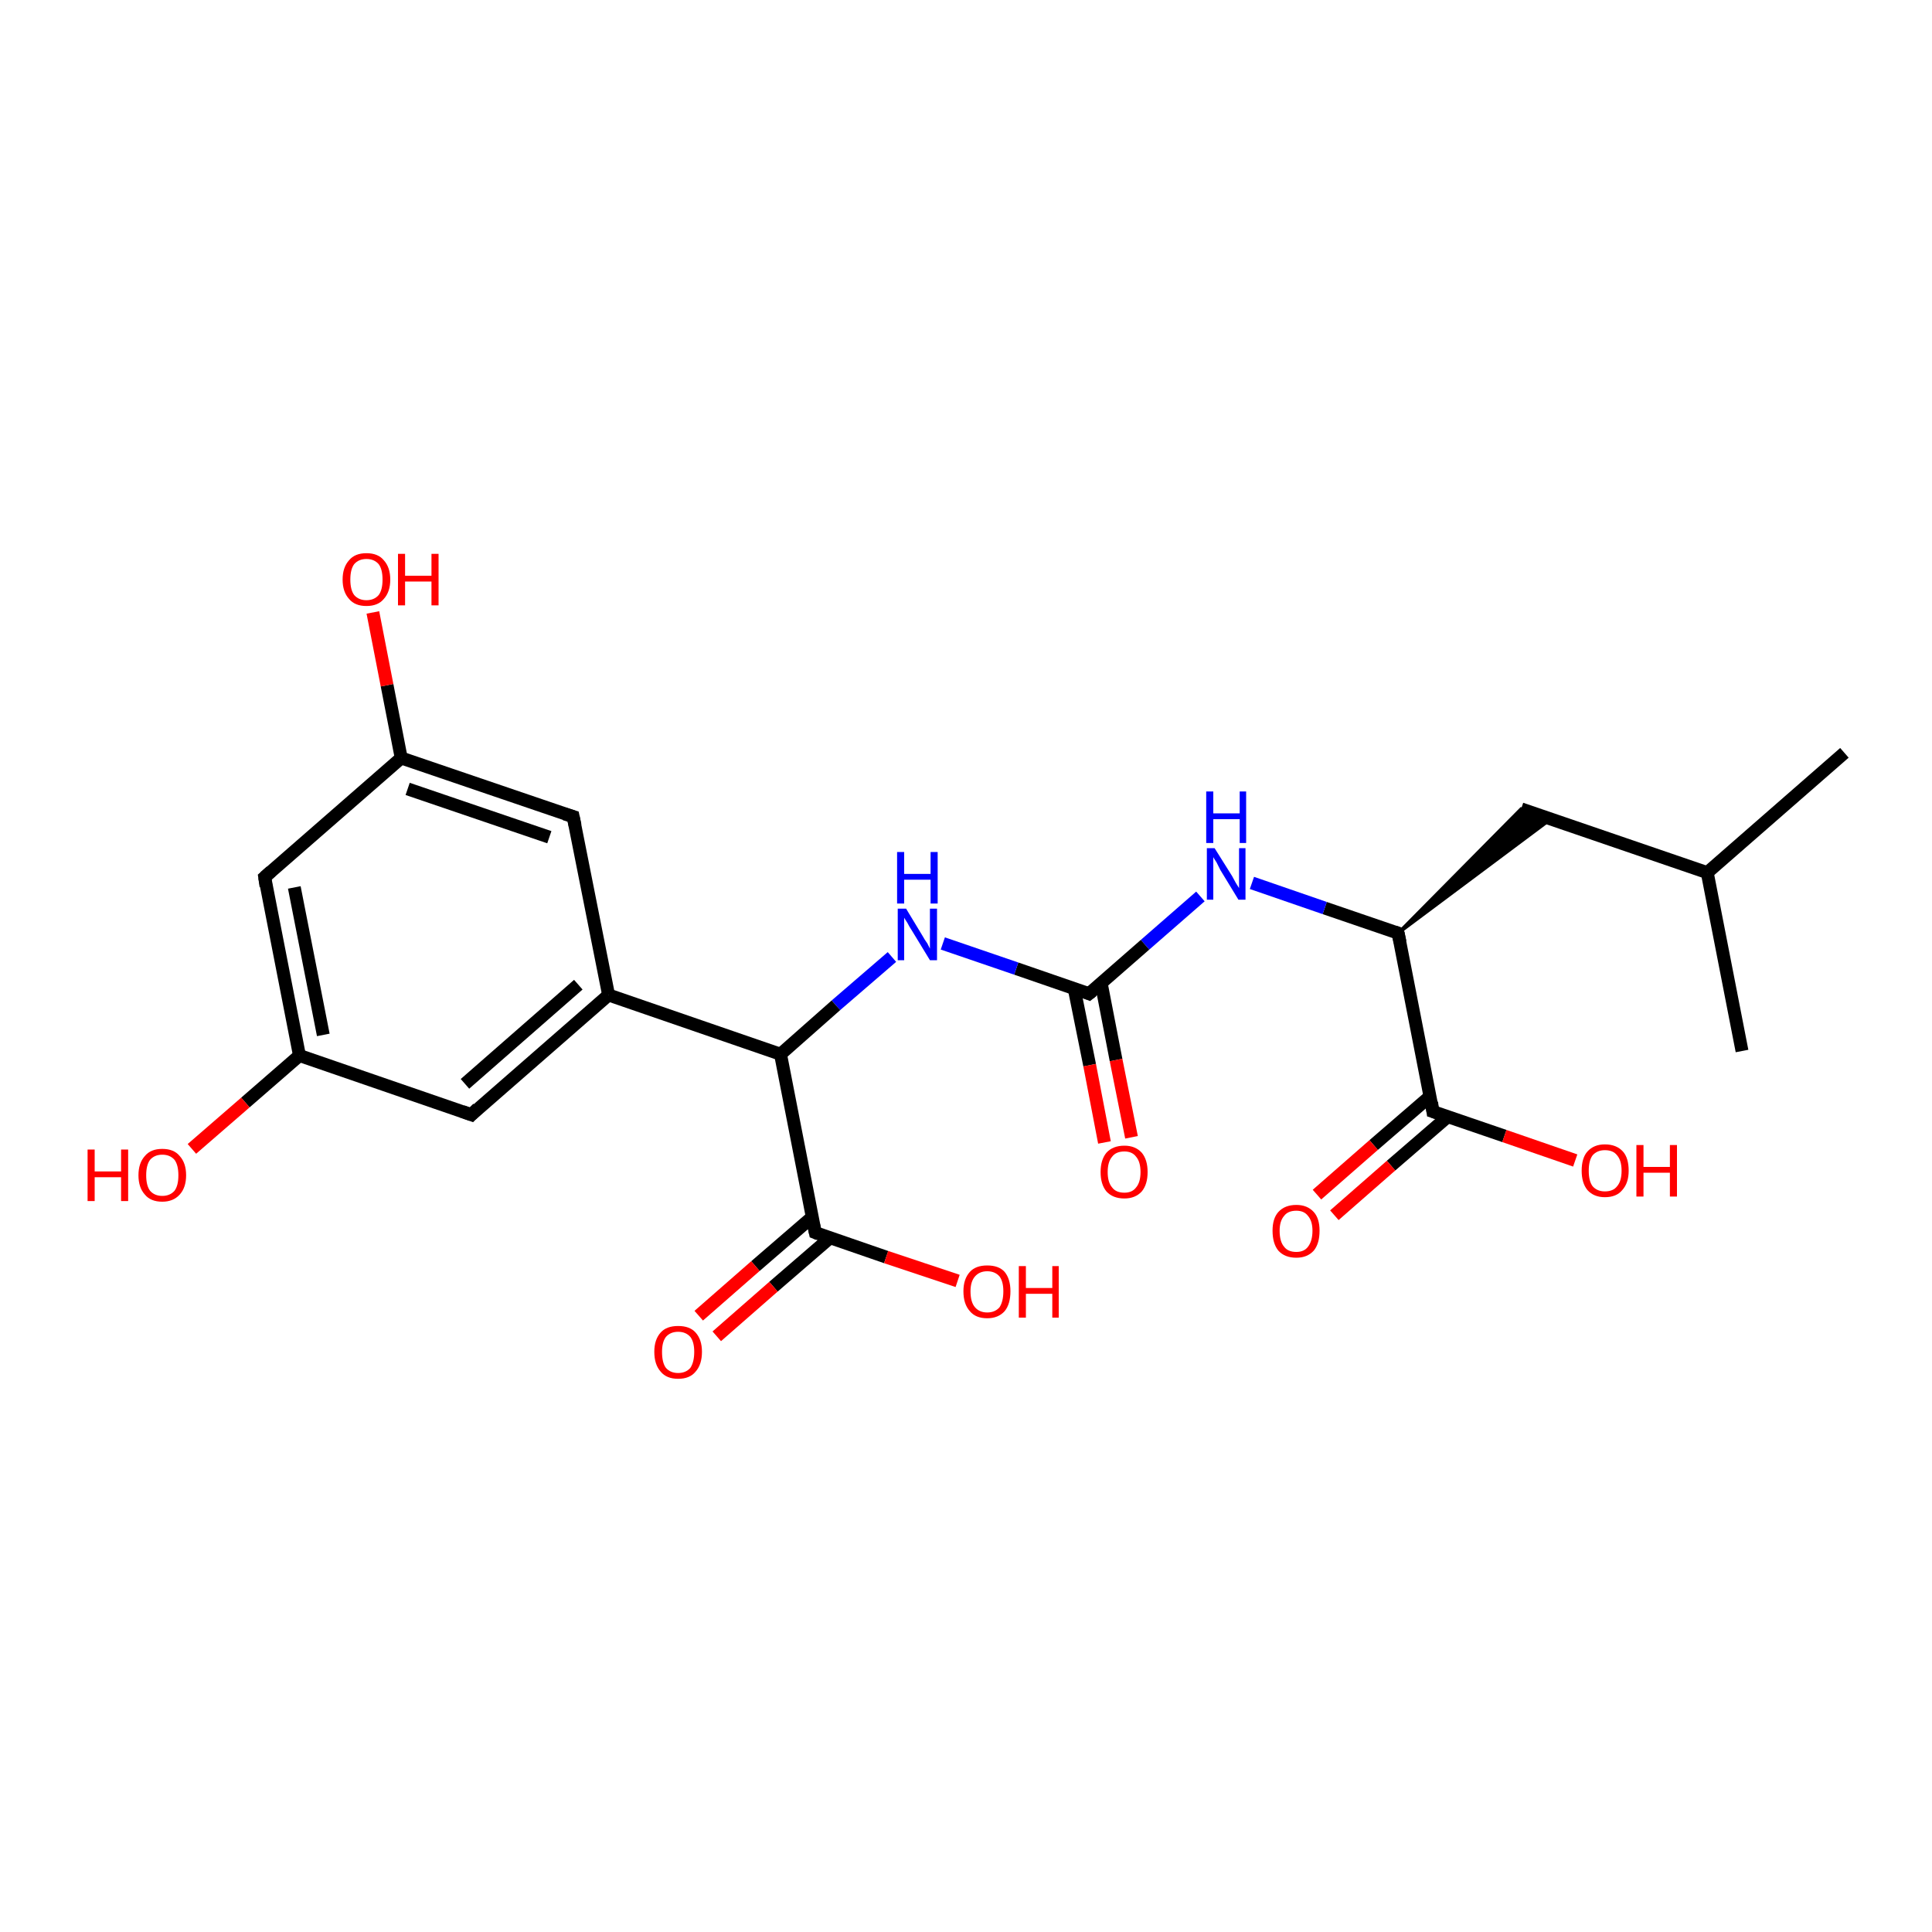 <?xml version='1.0' encoding='iso-8859-1'?>
<svg version='1.1' baseProfile='full'
              xmlns='http://www.w3.org/2000/svg'
                      xmlns:rdkit='http://www.rdkit.org/xml'
                      xmlns:xlink='http://www.w3.org/1999/xlink'
                  xml:space='preserve'
width='300px' height='300px' viewBox='0 0 300 300'>
<!-- END OF HEADER -->
<rect style='opacity:1.0;fill:#FFFFFF;stroke:none' width='300.0' height='300.0' x='0.0' y='0.0'> </rect>
<path class='bond-0 atom-0 atom-1' d='M 286.4,116.9 L 265.1,135.5' style='fill:none;fill-rule:evenodd;stroke:#000000;stroke-width:2.0px;stroke-linecap:butt;stroke-linejoin:miter;stroke-opacity:1' />
<path class='bond-1 atom-1 atom-2' d='M 265.1,135.5 L 270.5,163.2' style='fill:none;fill-rule:evenodd;stroke:#000000;stroke-width:2.0px;stroke-linecap:butt;stroke-linejoin:miter;stroke-opacity:1' />
<path class='bond-2 atom-1 atom-3' d='M 265.1,135.5 L 236.2,125.6' style='fill:none;fill-rule:evenodd;stroke:#000000;stroke-width:2.0px;stroke-linecap:butt;stroke-linejoin:miter;stroke-opacity:1' />
<path class='bond-3 atom-4 atom-3' d='M 217.1,144.9 L 236.2,125.6 L 240.8,127.2 Z' style='fill:#000000;fill-rule:evenodd;fill-opacity:1;stroke:#000000;stroke-width:0.5px;stroke-linecap:butt;stroke-linejoin:miter;stroke-opacity:1;' />
<path class='bond-4 atom-4 atom-5' d='M 217.1,144.9 L 205.7,141.0' style='fill:none;fill-rule:evenodd;stroke:#000000;stroke-width:2.0px;stroke-linecap:butt;stroke-linejoin:miter;stroke-opacity:1' />
<path class='bond-4 atom-4 atom-5' d='M 205.7,141.0 L 194.4,137.1' style='fill:none;fill-rule:evenodd;stroke:#0000FF;stroke-width:2.0px;stroke-linecap:butt;stroke-linejoin:miter;stroke-opacity:1' />
<path class='bond-5 atom-5 atom-6' d='M 186.4,139.2 L 177.8,146.7' style='fill:none;fill-rule:evenodd;stroke:#0000FF;stroke-width:2.0px;stroke-linecap:butt;stroke-linejoin:miter;stroke-opacity:1' />
<path class='bond-5 atom-5 atom-6' d='M 177.8,146.7 L 169.1,154.3' style='fill:none;fill-rule:evenodd;stroke:#000000;stroke-width:2.0px;stroke-linecap:butt;stroke-linejoin:miter;stroke-opacity:1' />
<path class='bond-6 atom-6 atom-7' d='M 166.8,153.5 L 169.2,165.4' style='fill:none;fill-rule:evenodd;stroke:#000000;stroke-width:2.0px;stroke-linecap:butt;stroke-linejoin:miter;stroke-opacity:1' />
<path class='bond-6 atom-6 atom-7' d='M 169.2,165.4 L 171.5,177.4' style='fill:none;fill-rule:evenodd;stroke:#FF0000;stroke-width:2.0px;stroke-linecap:butt;stroke-linejoin:miter;stroke-opacity:1' />
<path class='bond-6 atom-6 atom-7' d='M 171.0,152.7 L 173.3,164.6' style='fill:none;fill-rule:evenodd;stroke:#000000;stroke-width:2.0px;stroke-linecap:butt;stroke-linejoin:miter;stroke-opacity:1' />
<path class='bond-6 atom-6 atom-7' d='M 173.3,164.6 L 175.7,176.6' style='fill:none;fill-rule:evenodd;stroke:#FF0000;stroke-width:2.0px;stroke-linecap:butt;stroke-linejoin:miter;stroke-opacity:1' />
<path class='bond-7 atom-6 atom-8' d='M 169.1,154.3 L 157.8,150.4' style='fill:none;fill-rule:evenodd;stroke:#000000;stroke-width:2.0px;stroke-linecap:butt;stroke-linejoin:miter;stroke-opacity:1' />
<path class='bond-7 atom-6 atom-8' d='M 157.8,150.4 L 146.4,146.5' style='fill:none;fill-rule:evenodd;stroke:#0000FF;stroke-width:2.0px;stroke-linecap:butt;stroke-linejoin:miter;stroke-opacity:1' />
<path class='bond-8 atom-8 atom-9' d='M 138.5,148.6 L 129.8,156.1' style='fill:none;fill-rule:evenodd;stroke:#0000FF;stroke-width:2.0px;stroke-linecap:butt;stroke-linejoin:miter;stroke-opacity:1' />
<path class='bond-8 atom-8 atom-9' d='M 129.8,156.1 L 121.2,163.7' style='fill:none;fill-rule:evenodd;stroke:#000000;stroke-width:2.0px;stroke-linecap:butt;stroke-linejoin:miter;stroke-opacity:1' />
<path class='bond-9 atom-9 atom-10' d='M 121.2,163.7 L 126.6,191.4' style='fill:none;fill-rule:evenodd;stroke:#000000;stroke-width:2.0px;stroke-linecap:butt;stroke-linejoin:miter;stroke-opacity:1' />
<path class='bond-10 atom-10 atom-11' d='M 126.6,191.4 L 137.6,195.2' style='fill:none;fill-rule:evenodd;stroke:#000000;stroke-width:2.0px;stroke-linecap:butt;stroke-linejoin:miter;stroke-opacity:1' />
<path class='bond-10 atom-10 atom-11' d='M 137.6,195.2 L 148.7,198.9' style='fill:none;fill-rule:evenodd;stroke:#FF0000;stroke-width:2.0px;stroke-linecap:butt;stroke-linejoin:miter;stroke-opacity:1' />
<path class='bond-11 atom-10 atom-12' d='M 126.1,189.0 L 117.3,196.6' style='fill:none;fill-rule:evenodd;stroke:#000000;stroke-width:2.0px;stroke-linecap:butt;stroke-linejoin:miter;stroke-opacity:1' />
<path class='bond-11 atom-10 atom-12' d='M 117.3,196.6 L 108.5,204.3' style='fill:none;fill-rule:evenodd;stroke:#FF0000;stroke-width:2.0px;stroke-linecap:butt;stroke-linejoin:miter;stroke-opacity:1' />
<path class='bond-11 atom-10 atom-12' d='M 128.9,192.2 L 120.1,199.8' style='fill:none;fill-rule:evenodd;stroke:#000000;stroke-width:2.0px;stroke-linecap:butt;stroke-linejoin:miter;stroke-opacity:1' />
<path class='bond-11 atom-10 atom-12' d='M 120.1,199.8 L 111.3,207.5' style='fill:none;fill-rule:evenodd;stroke:#FF0000;stroke-width:2.0px;stroke-linecap:butt;stroke-linejoin:miter;stroke-opacity:1' />
<path class='bond-12 atom-9 atom-13' d='M 121.2,163.7 L 94.5,154.5' style='fill:none;fill-rule:evenodd;stroke:#000000;stroke-width:2.0px;stroke-linecap:butt;stroke-linejoin:miter;stroke-opacity:1' />
<path class='bond-13 atom-13 atom-14' d='M 94.5,154.5 L 73.2,173.1' style='fill:none;fill-rule:evenodd;stroke:#000000;stroke-width:2.0px;stroke-linecap:butt;stroke-linejoin:miter;stroke-opacity:1' />
<path class='bond-13 atom-13 atom-14' d='M 89.8,152.9 L 72.2,168.3' style='fill:none;fill-rule:evenodd;stroke:#000000;stroke-width:2.0px;stroke-linecap:butt;stroke-linejoin:miter;stroke-opacity:1' />
<path class='bond-14 atom-14 atom-15' d='M 73.2,173.1 L 46.5,163.9' style='fill:none;fill-rule:evenodd;stroke:#000000;stroke-width:2.0px;stroke-linecap:butt;stroke-linejoin:miter;stroke-opacity:1' />
<path class='bond-15 atom-15 atom-16' d='M 46.5,163.9 L 38.1,171.2' style='fill:none;fill-rule:evenodd;stroke:#000000;stroke-width:2.0px;stroke-linecap:butt;stroke-linejoin:miter;stroke-opacity:1' />
<path class='bond-15 atom-15 atom-16' d='M 38.1,171.2 L 29.8,178.4' style='fill:none;fill-rule:evenodd;stroke:#FF0000;stroke-width:2.0px;stroke-linecap:butt;stroke-linejoin:miter;stroke-opacity:1' />
<path class='bond-16 atom-15 atom-17' d='M 46.5,163.9 L 41.1,136.2' style='fill:none;fill-rule:evenodd;stroke:#000000;stroke-width:2.0px;stroke-linecap:butt;stroke-linejoin:miter;stroke-opacity:1' />
<path class='bond-16 atom-15 atom-17' d='M 50.2,160.7 L 45.7,137.8' style='fill:none;fill-rule:evenodd;stroke:#000000;stroke-width:2.0px;stroke-linecap:butt;stroke-linejoin:miter;stroke-opacity:1' />
<path class='bond-17 atom-17 atom-18' d='M 41.1,136.2 L 62.3,117.7' style='fill:none;fill-rule:evenodd;stroke:#000000;stroke-width:2.0px;stroke-linecap:butt;stroke-linejoin:miter;stroke-opacity:1' />
<path class='bond-18 atom-18 atom-19' d='M 62.3,117.7 L 60.1,106.4' style='fill:none;fill-rule:evenodd;stroke:#000000;stroke-width:2.0px;stroke-linecap:butt;stroke-linejoin:miter;stroke-opacity:1' />
<path class='bond-18 atom-18 atom-19' d='M 60.1,106.4 L 57.9,95.1' style='fill:none;fill-rule:evenodd;stroke:#FF0000;stroke-width:2.0px;stroke-linecap:butt;stroke-linejoin:miter;stroke-opacity:1' />
<path class='bond-19 atom-18 atom-20' d='M 62.3,117.7 L 89.0,126.8' style='fill:none;fill-rule:evenodd;stroke:#000000;stroke-width:2.0px;stroke-linecap:butt;stroke-linejoin:miter;stroke-opacity:1' />
<path class='bond-19 atom-18 atom-20' d='M 63.3,122.5 L 85.3,130.0' style='fill:none;fill-rule:evenodd;stroke:#000000;stroke-width:2.0px;stroke-linecap:butt;stroke-linejoin:miter;stroke-opacity:1' />
<path class='bond-20 atom-4 atom-21' d='M 217.1,144.9 L 222.5,172.6' style='fill:none;fill-rule:evenodd;stroke:#000000;stroke-width:2.0px;stroke-linecap:butt;stroke-linejoin:miter;stroke-opacity:1' />
<path class='bond-21 atom-21 atom-22' d='M 222.5,172.6 L 233.6,176.4' style='fill:none;fill-rule:evenodd;stroke:#000000;stroke-width:2.0px;stroke-linecap:butt;stroke-linejoin:miter;stroke-opacity:1' />
<path class='bond-21 atom-21 atom-22' d='M 233.6,176.4 L 244.6,180.2' style='fill:none;fill-rule:evenodd;stroke:#FF0000;stroke-width:2.0px;stroke-linecap:butt;stroke-linejoin:miter;stroke-opacity:1' />
<path class='bond-22 atom-21 atom-23' d='M 222.1,170.2 L 213.3,177.8' style='fill:none;fill-rule:evenodd;stroke:#000000;stroke-width:2.0px;stroke-linecap:butt;stroke-linejoin:miter;stroke-opacity:1' />
<path class='bond-22 atom-21 atom-23' d='M 213.3,177.8 L 204.5,185.5' style='fill:none;fill-rule:evenodd;stroke:#FF0000;stroke-width:2.0px;stroke-linecap:butt;stroke-linejoin:miter;stroke-opacity:1' />
<path class='bond-22 atom-21 atom-23' d='M 224.8,173.4 L 216.0,181.0' style='fill:none;fill-rule:evenodd;stroke:#000000;stroke-width:2.0px;stroke-linecap:butt;stroke-linejoin:miter;stroke-opacity:1' />
<path class='bond-22 atom-21 atom-23' d='M 216.0,181.0 L 207.2,188.7' style='fill:none;fill-rule:evenodd;stroke:#FF0000;stroke-width:2.0px;stroke-linecap:butt;stroke-linejoin:miter;stroke-opacity:1' />
<path class='bond-23 atom-20 atom-13' d='M 89.0,126.8 L 94.5,154.5' style='fill:none;fill-rule:evenodd;stroke:#000000;stroke-width:2.0px;stroke-linecap:butt;stroke-linejoin:miter;stroke-opacity:1' />
<path d='M 216.5,144.7 L 217.1,144.9 L 217.4,146.3' style='fill:none;stroke:#000000;stroke-width:2.0px;stroke-linecap:butt;stroke-linejoin:miter;stroke-opacity:1;' />
<path d='M 169.6,153.9 L 169.1,154.3 L 168.6,154.1' style='fill:none;stroke:#000000;stroke-width:2.0px;stroke-linecap:butt;stroke-linejoin:miter;stroke-opacity:1;' />
<path d='M 126.3,190.0 L 126.6,191.4 L 127.1,191.6' style='fill:none;stroke:#000000;stroke-width:2.0px;stroke-linecap:butt;stroke-linejoin:miter;stroke-opacity:1;' />
<path d='M 74.2,172.1 L 73.2,173.1 L 71.8,172.6' style='fill:none;stroke:#000000;stroke-width:2.0px;stroke-linecap:butt;stroke-linejoin:miter;stroke-opacity:1;' />
<path d='M 41.3,137.6 L 41.1,136.2 L 42.1,135.3' style='fill:none;stroke:#000000;stroke-width:2.0px;stroke-linecap:butt;stroke-linejoin:miter;stroke-opacity:1;' />
<path d='M 87.7,126.4 L 89.0,126.8 L 89.3,128.2' style='fill:none;stroke:#000000;stroke-width:2.0px;stroke-linecap:butt;stroke-linejoin:miter;stroke-opacity:1;' />
<path d='M 222.3,171.2 L 222.5,172.6 L 223.1,172.8' style='fill:none;stroke:#000000;stroke-width:2.0px;stroke-linecap:butt;stroke-linejoin:miter;stroke-opacity:1;' />
<path class='atom-5' d='M 188.6 131.7
L 191.3 136.0
Q 191.5 136.4, 191.9 137.1
Q 192.4 137.9, 192.4 137.9
L 192.4 131.7
L 193.4 131.7
L 193.4 139.7
L 192.3 139.7
L 189.5 135.1
Q 189.2 134.5, 188.9 133.9
Q 188.5 133.3, 188.4 133.1
L 188.4 139.7
L 187.4 139.7
L 187.4 131.7
L 188.6 131.7
' fill='#0000FF'/>
<path class='atom-5' d='M 187.3 122.9
L 188.4 122.9
L 188.4 126.3
L 192.5 126.3
L 192.5 122.9
L 193.5 122.9
L 193.5 130.9
L 192.5 130.9
L 192.5 127.2
L 188.4 127.2
L 188.4 130.9
L 187.3 130.9
L 187.3 122.9
' fill='#0000FF'/>
<path class='atom-7' d='M 170.9 182.0
Q 170.9 180.1, 171.8 179.0
Q 172.8 177.9, 174.6 177.9
Q 176.3 177.9, 177.3 179.0
Q 178.2 180.1, 178.2 182.0
Q 178.2 183.9, 177.3 185.0
Q 176.3 186.1, 174.6 186.1
Q 172.8 186.1, 171.8 185.0
Q 170.9 183.9, 170.9 182.0
M 174.6 185.2
Q 175.8 185.2, 176.4 184.4
Q 177.1 183.6, 177.1 182.0
Q 177.1 180.4, 176.4 179.6
Q 175.8 178.8, 174.6 178.8
Q 173.3 178.8, 172.7 179.6
Q 172.0 180.4, 172.0 182.0
Q 172.0 183.6, 172.7 184.4
Q 173.3 185.2, 174.6 185.2
' fill='#FF0000'/>
<path class='atom-8' d='M 140.7 141.1
L 143.3 145.4
Q 143.5 145.8, 144.0 146.5
Q 144.4 147.3, 144.4 147.3
L 144.4 141.1
L 145.5 141.1
L 145.5 149.1
L 144.4 149.1
L 141.6 144.5
Q 141.2 143.9, 140.9 143.3
Q 140.5 142.7, 140.4 142.5
L 140.4 149.1
L 139.4 149.1
L 139.4 141.1
L 140.7 141.1
' fill='#0000FF'/>
<path class='atom-8' d='M 139.3 132.3
L 140.4 132.3
L 140.4 135.7
L 144.5 135.7
L 144.5 132.3
L 145.6 132.3
L 145.6 140.3
L 144.5 140.3
L 144.5 136.6
L 140.4 136.6
L 140.4 140.3
L 139.3 140.3
L 139.3 132.3
' fill='#0000FF'/>
<path class='atom-11' d='M 149.6 200.5
Q 149.6 198.6, 150.6 197.5
Q 151.5 196.5, 153.3 196.5
Q 155.1 196.5, 156.0 197.5
Q 156.9 198.6, 156.9 200.5
Q 156.9 202.5, 156.0 203.6
Q 155.0 204.7, 153.3 204.7
Q 151.5 204.7, 150.6 203.6
Q 149.6 202.5, 149.6 200.5
M 153.3 203.8
Q 154.5 203.8, 155.2 203.0
Q 155.8 202.1, 155.8 200.5
Q 155.8 199.0, 155.2 198.2
Q 154.5 197.4, 153.3 197.4
Q 152.1 197.4, 151.4 198.2
Q 150.7 199.0, 150.7 200.5
Q 150.7 202.2, 151.4 203.0
Q 152.1 203.8, 153.3 203.8
' fill='#FF0000'/>
<path class='atom-11' d='M 158.2 196.6
L 159.3 196.6
L 159.3 200.0
L 163.4 200.0
L 163.4 196.6
L 164.4 196.6
L 164.4 204.6
L 163.4 204.6
L 163.4 200.9
L 159.3 200.9
L 159.3 204.6
L 158.2 204.6
L 158.2 196.6
' fill='#FF0000'/>
<path class='atom-12' d='M 101.6 209.9
Q 101.6 208.0, 102.6 206.9
Q 103.5 205.9, 105.3 205.9
Q 107.1 205.9, 108.0 206.9
Q 109.0 208.0, 109.0 209.9
Q 109.0 211.9, 108.0 213.0
Q 107.1 214.1, 105.3 214.1
Q 103.5 214.1, 102.6 213.0
Q 101.6 211.9, 101.6 209.9
M 105.3 213.2
Q 106.5 213.2, 107.2 212.4
Q 107.8 211.5, 107.8 209.9
Q 107.8 208.4, 107.2 207.6
Q 106.5 206.8, 105.3 206.8
Q 104.1 206.8, 103.4 207.6
Q 102.8 208.4, 102.8 209.9
Q 102.8 211.6, 103.4 212.4
Q 104.1 213.2, 105.3 213.2
' fill='#FF0000'/>
<path class='atom-16' d='M 13.6 178.5
L 14.7 178.5
L 14.7 181.9
L 18.8 181.9
L 18.8 178.5
L 19.9 178.5
L 19.9 186.5
L 18.8 186.5
L 18.8 182.8
L 14.7 182.8
L 14.7 186.5
L 13.6 186.5
L 13.6 178.5
' fill='#FF0000'/>
<path class='atom-16' d='M 21.5 182.5
Q 21.5 180.6, 22.5 179.5
Q 23.4 178.4, 25.2 178.4
Q 27.0 178.4, 27.9 179.5
Q 28.9 180.6, 28.9 182.5
Q 28.9 184.4, 27.9 185.5
Q 26.9 186.6, 25.2 186.6
Q 23.4 186.6, 22.5 185.5
Q 21.5 184.4, 21.5 182.5
M 25.2 185.7
Q 26.4 185.7, 27.1 184.9
Q 27.7 184.1, 27.7 182.5
Q 27.7 180.9, 27.1 180.1
Q 26.4 179.3, 25.2 179.3
Q 24.0 179.3, 23.3 180.1
Q 22.7 180.9, 22.7 182.5
Q 22.7 184.1, 23.3 184.9
Q 24.0 185.7, 25.2 185.7
' fill='#FF0000'/>
<path class='atom-19' d='M 53.2 90.0
Q 53.2 88.1, 54.2 87.0
Q 55.1 85.9, 56.9 85.9
Q 58.7 85.9, 59.6 87.0
Q 60.6 88.1, 60.6 90.0
Q 60.6 91.9, 59.6 93.0
Q 58.7 94.1, 56.9 94.1
Q 55.1 94.1, 54.2 93.0
Q 53.2 91.9, 53.2 90.0
M 56.9 93.2
Q 58.1 93.2, 58.8 92.4
Q 59.4 91.6, 59.4 90.0
Q 59.4 88.4, 58.8 87.6
Q 58.1 86.8, 56.9 86.8
Q 55.7 86.8, 55.0 87.6
Q 54.4 88.4, 54.4 90.0
Q 54.4 91.6, 55.0 92.4
Q 55.7 93.2, 56.9 93.2
' fill='#FF0000'/>
<path class='atom-19' d='M 61.8 86.0
L 62.9 86.0
L 62.9 89.4
L 67.0 89.4
L 67.0 86.0
L 68.1 86.0
L 68.1 94.0
L 67.0 94.0
L 67.0 90.3
L 62.9 90.3
L 62.9 94.0
L 61.8 94.0
L 61.8 86.0
' fill='#FF0000'/>
<path class='atom-22' d='M 245.6 181.8
Q 245.6 179.8, 246.5 178.8
Q 247.5 177.7, 249.2 177.7
Q 251.0 177.7, 252.0 178.8
Q 252.9 179.8, 252.9 181.8
Q 252.9 183.7, 251.9 184.8
Q 251.0 185.9, 249.2 185.9
Q 247.5 185.9, 246.5 184.8
Q 245.6 183.7, 245.6 181.8
M 249.2 185.0
Q 250.5 185.0, 251.1 184.2
Q 251.8 183.4, 251.8 181.8
Q 251.8 180.2, 251.1 179.4
Q 250.5 178.6, 249.2 178.6
Q 248.0 178.6, 247.3 179.4
Q 246.7 180.2, 246.7 181.8
Q 246.7 183.4, 247.3 184.2
Q 248.0 185.0, 249.2 185.0
' fill='#FF0000'/>
<path class='atom-22' d='M 254.1 177.8
L 255.2 177.8
L 255.2 181.2
L 259.3 181.2
L 259.3 177.8
L 260.4 177.8
L 260.4 185.8
L 259.3 185.8
L 259.3 182.1
L 255.2 182.1
L 255.2 185.8
L 254.1 185.8
L 254.1 177.8
' fill='#FF0000'/>
<path class='atom-23' d='M 197.6 191.1
Q 197.6 189.2, 198.5 188.2
Q 199.5 187.1, 201.3 187.1
Q 203.0 187.1, 204.0 188.2
Q 204.9 189.2, 204.9 191.1
Q 204.9 193.1, 204.0 194.2
Q 203.0 195.3, 201.3 195.3
Q 199.5 195.3, 198.5 194.2
Q 197.6 193.1, 197.6 191.1
M 201.3 194.4
Q 202.5 194.4, 203.1 193.6
Q 203.8 192.7, 203.8 191.1
Q 203.8 189.6, 203.1 188.8
Q 202.5 188.0, 201.3 188.0
Q 200.0 188.0, 199.4 188.8
Q 198.7 189.6, 198.7 191.1
Q 198.7 192.8, 199.4 193.6
Q 200.0 194.4, 201.3 194.4
' fill='#FF0000'/>
</svg>
